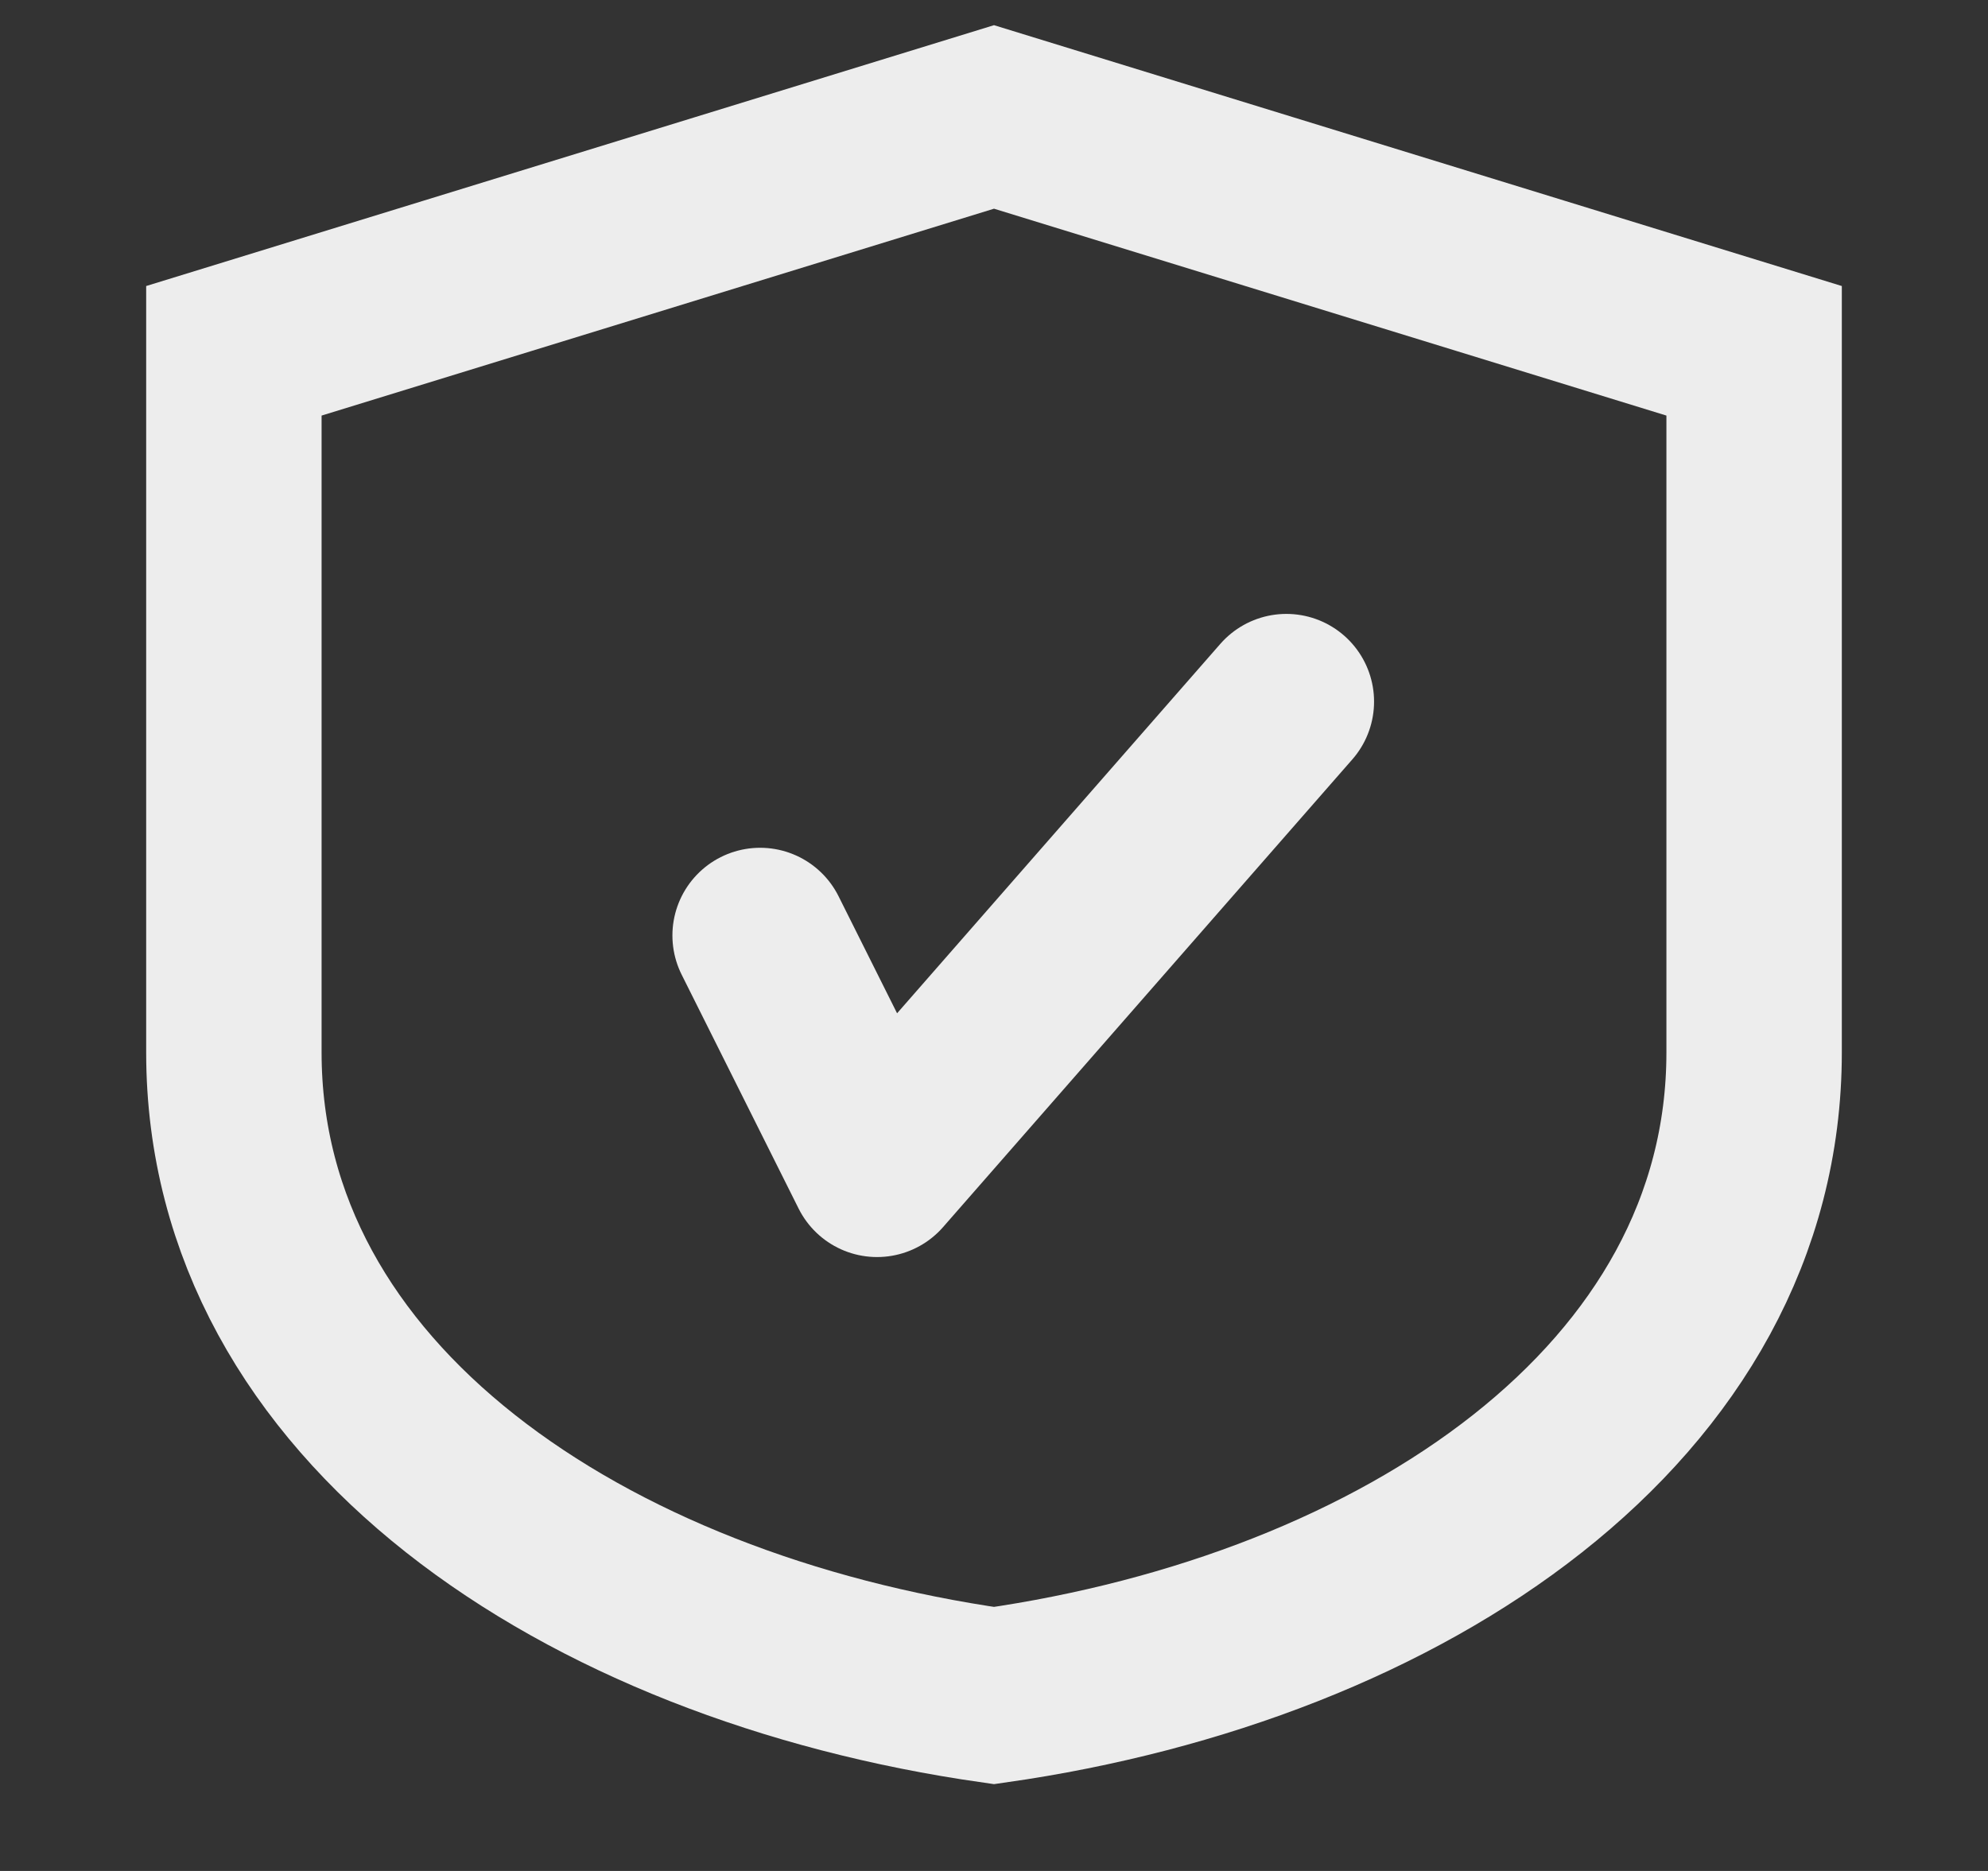 <svg width="17" height="16" viewBox="0 0 17 16" fill="none" xmlns="http://www.w3.org/2000/svg">
<rect x="0" y="0" width="17" height="16" fill="#333333" stroke="none"/>
<path d="M8.5 1L2 3V9C2 12 5 14 8.5 14.5C12 14 15 12 15 9V3L8.5 1Z"  stroke="#EDEDED" stroke-width="1.5"/>
  <path d="M6.5 8L7.5 10L11 6" stroke="#EDEDED" stroke-width="1.5" stroke-linecap="round" stroke-linejoin="round"/>
</svg>
